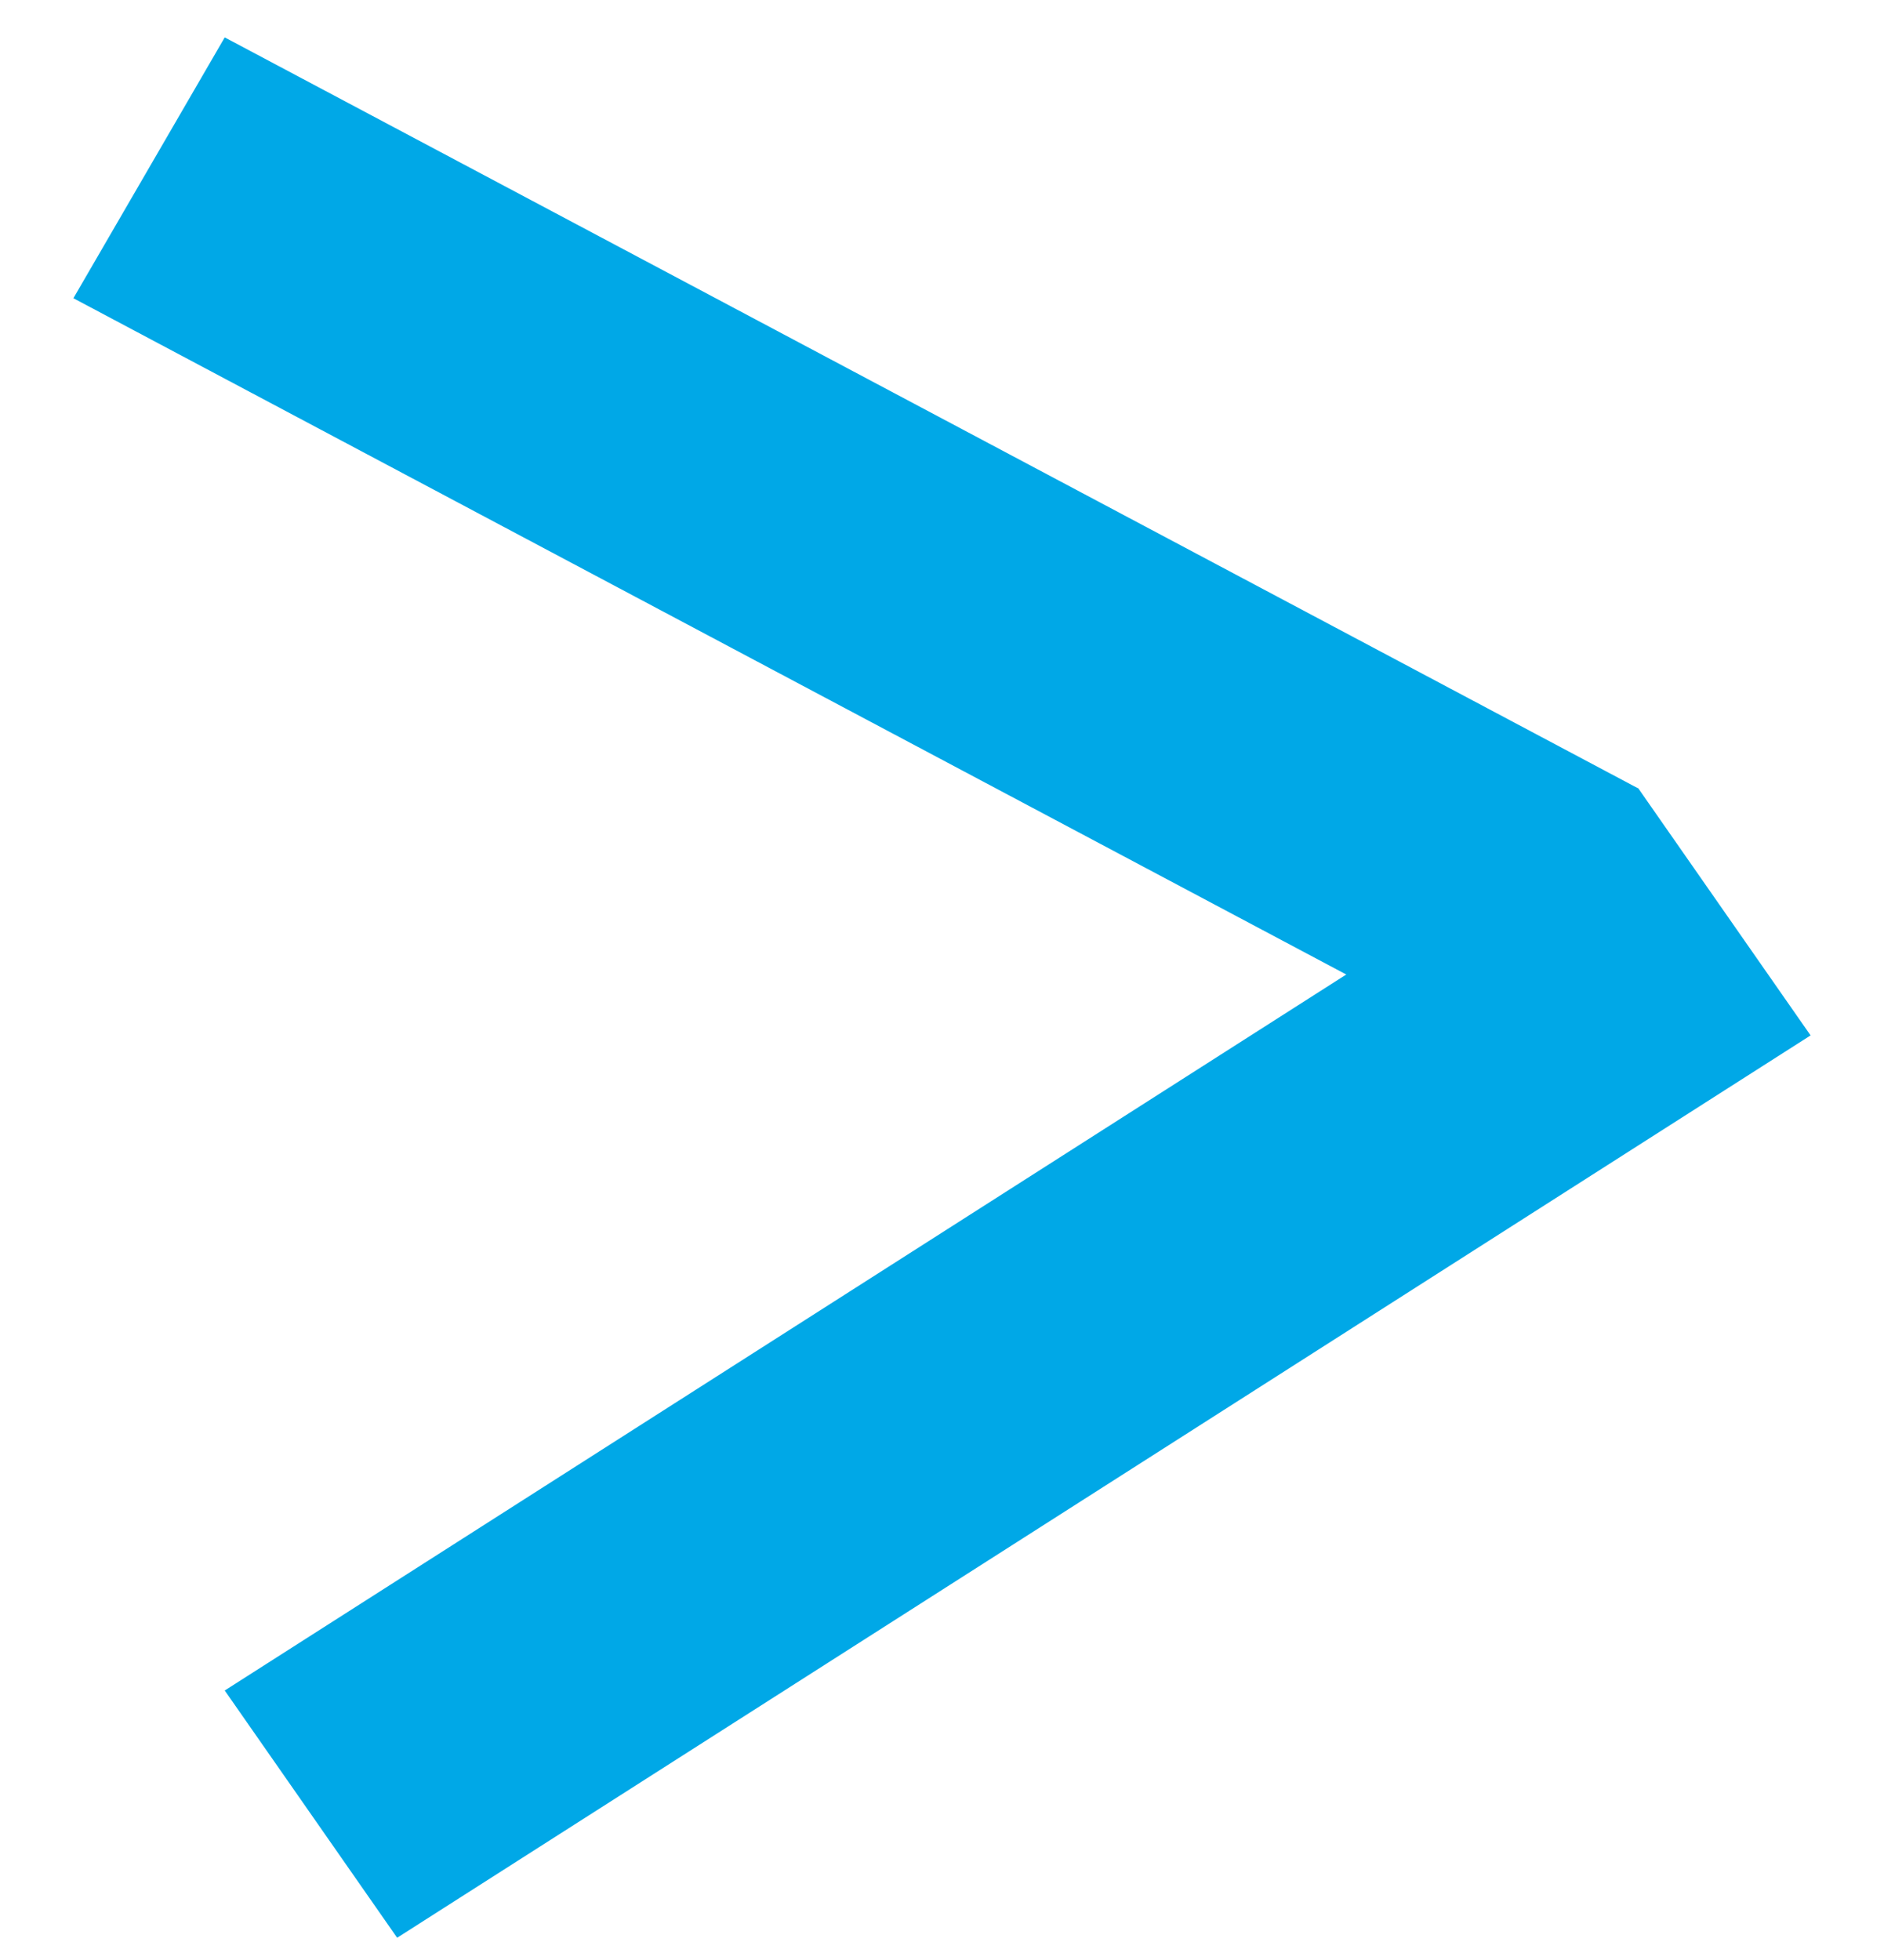 <?xml version="1.0" encoding="UTF-8"?> <svg xmlns="http://www.w3.org/2000/svg" width="25" height="26" viewBox="0 0 25 26" fill="none"> <line y1="-2" x2="21.244" y2="-2" transform="matrix(0.883 0.469 0.502 -0.865 2.982 0.496)" stroke="#00A8E7" stroke-width="4"></line> <line y1="-2" x2="22.249" y2="-2" transform="matrix(0.843 -0.538 -0.572 -0.82 2.982 22.425)" stroke="#00A8E7" stroke-width="4"></line> </svg> 